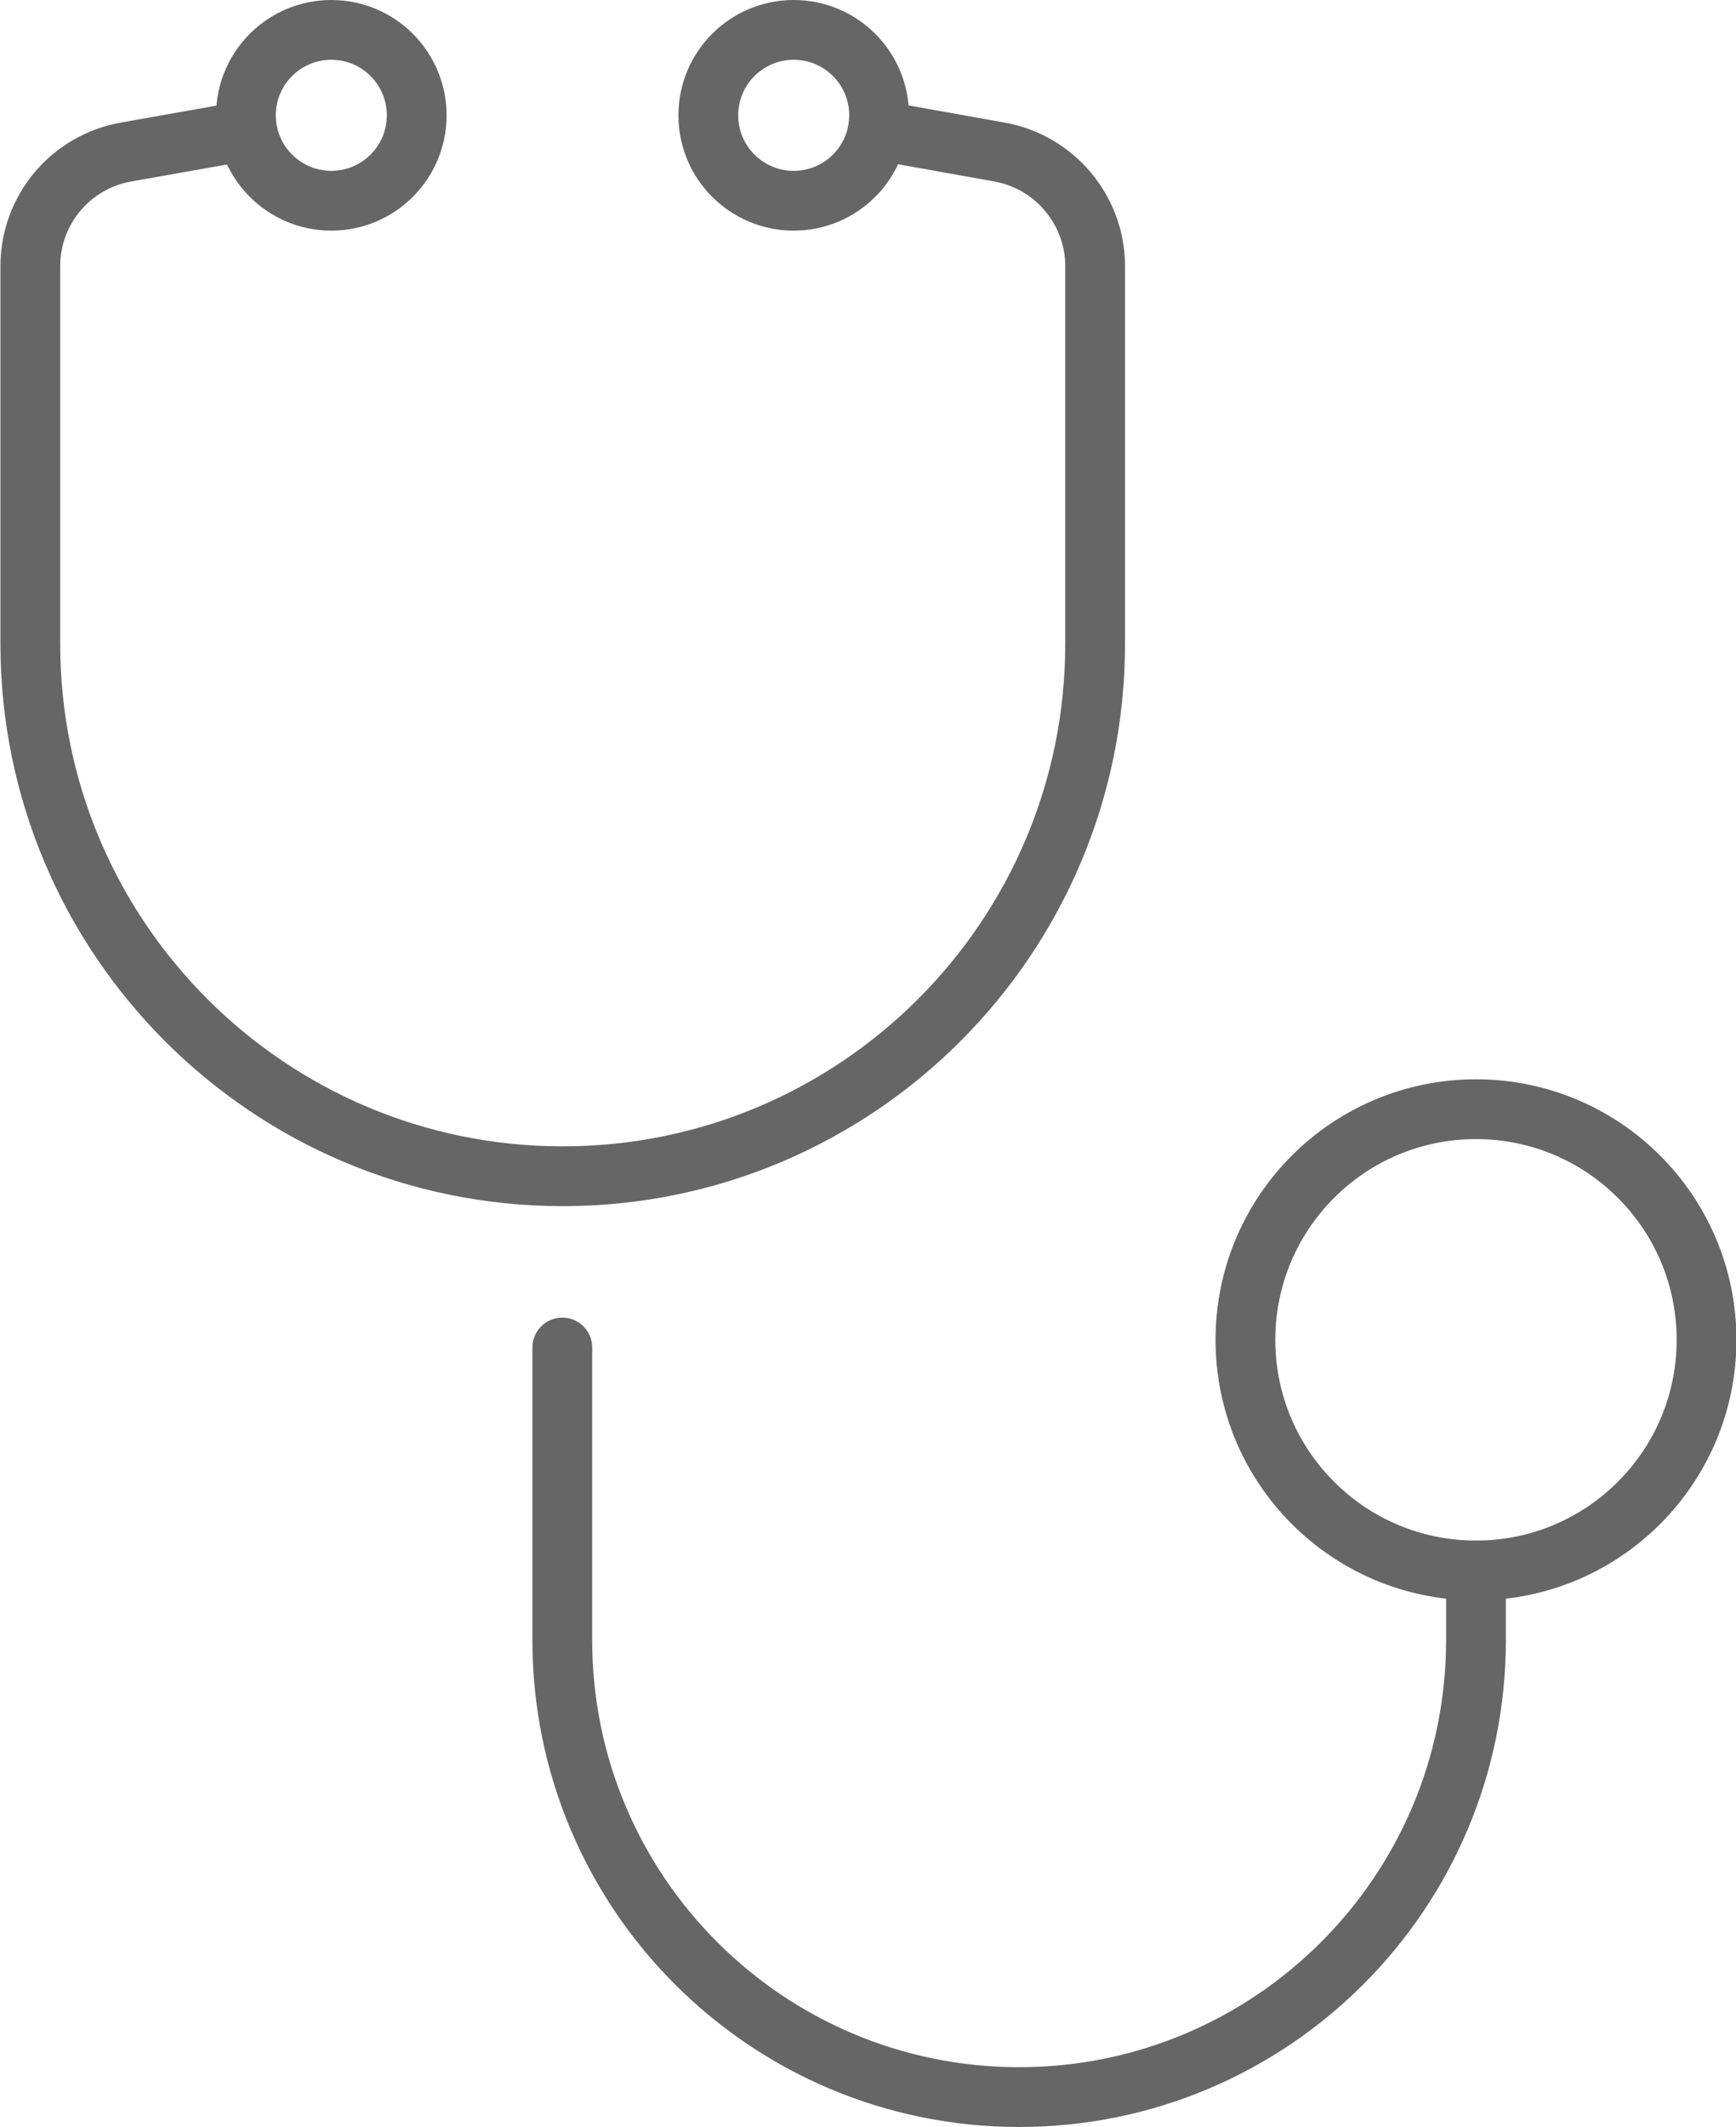 <?xml version="1.0" encoding="UTF-8"?><svg id="_レイヤー_2" xmlns="http://www.w3.org/2000/svg" viewBox="0 0 40.66 49.8"><defs><style>.cls-1{fill:none;stroke:#666;stroke-linecap:round;stroke-linejoin:round;stroke-width:1.4px;}</style></defs><g id="_レイヤー_1-2"><circle class="cls-1" cx="34.57" cy="31.37" r="5.4"/><path class="cls-1" d="m20.56,3.05l2.85.51c1.29.23,2.24,1.36,2.24,2.67v8.84c0,6.89-5.59,12.47-12.47,12.47h0c-6.89,0-12.47-5.59-12.47-12.47V6.23c0-1.31.94-2.44,2.24-2.67l2.82-.5"/><path class="cls-1" d="m34.57,36.77v1.63c0,5.91-4.79,10.7-10.7,10.7h0c-5.91,0-10.7-4.79-10.7-10.7v-6.85"/><circle class="cls-1" cx="7.76" cy="2.7" r="2"/><circle class="cls-1" cx="18.59" cy="2.7" r="2"/></g></svg>